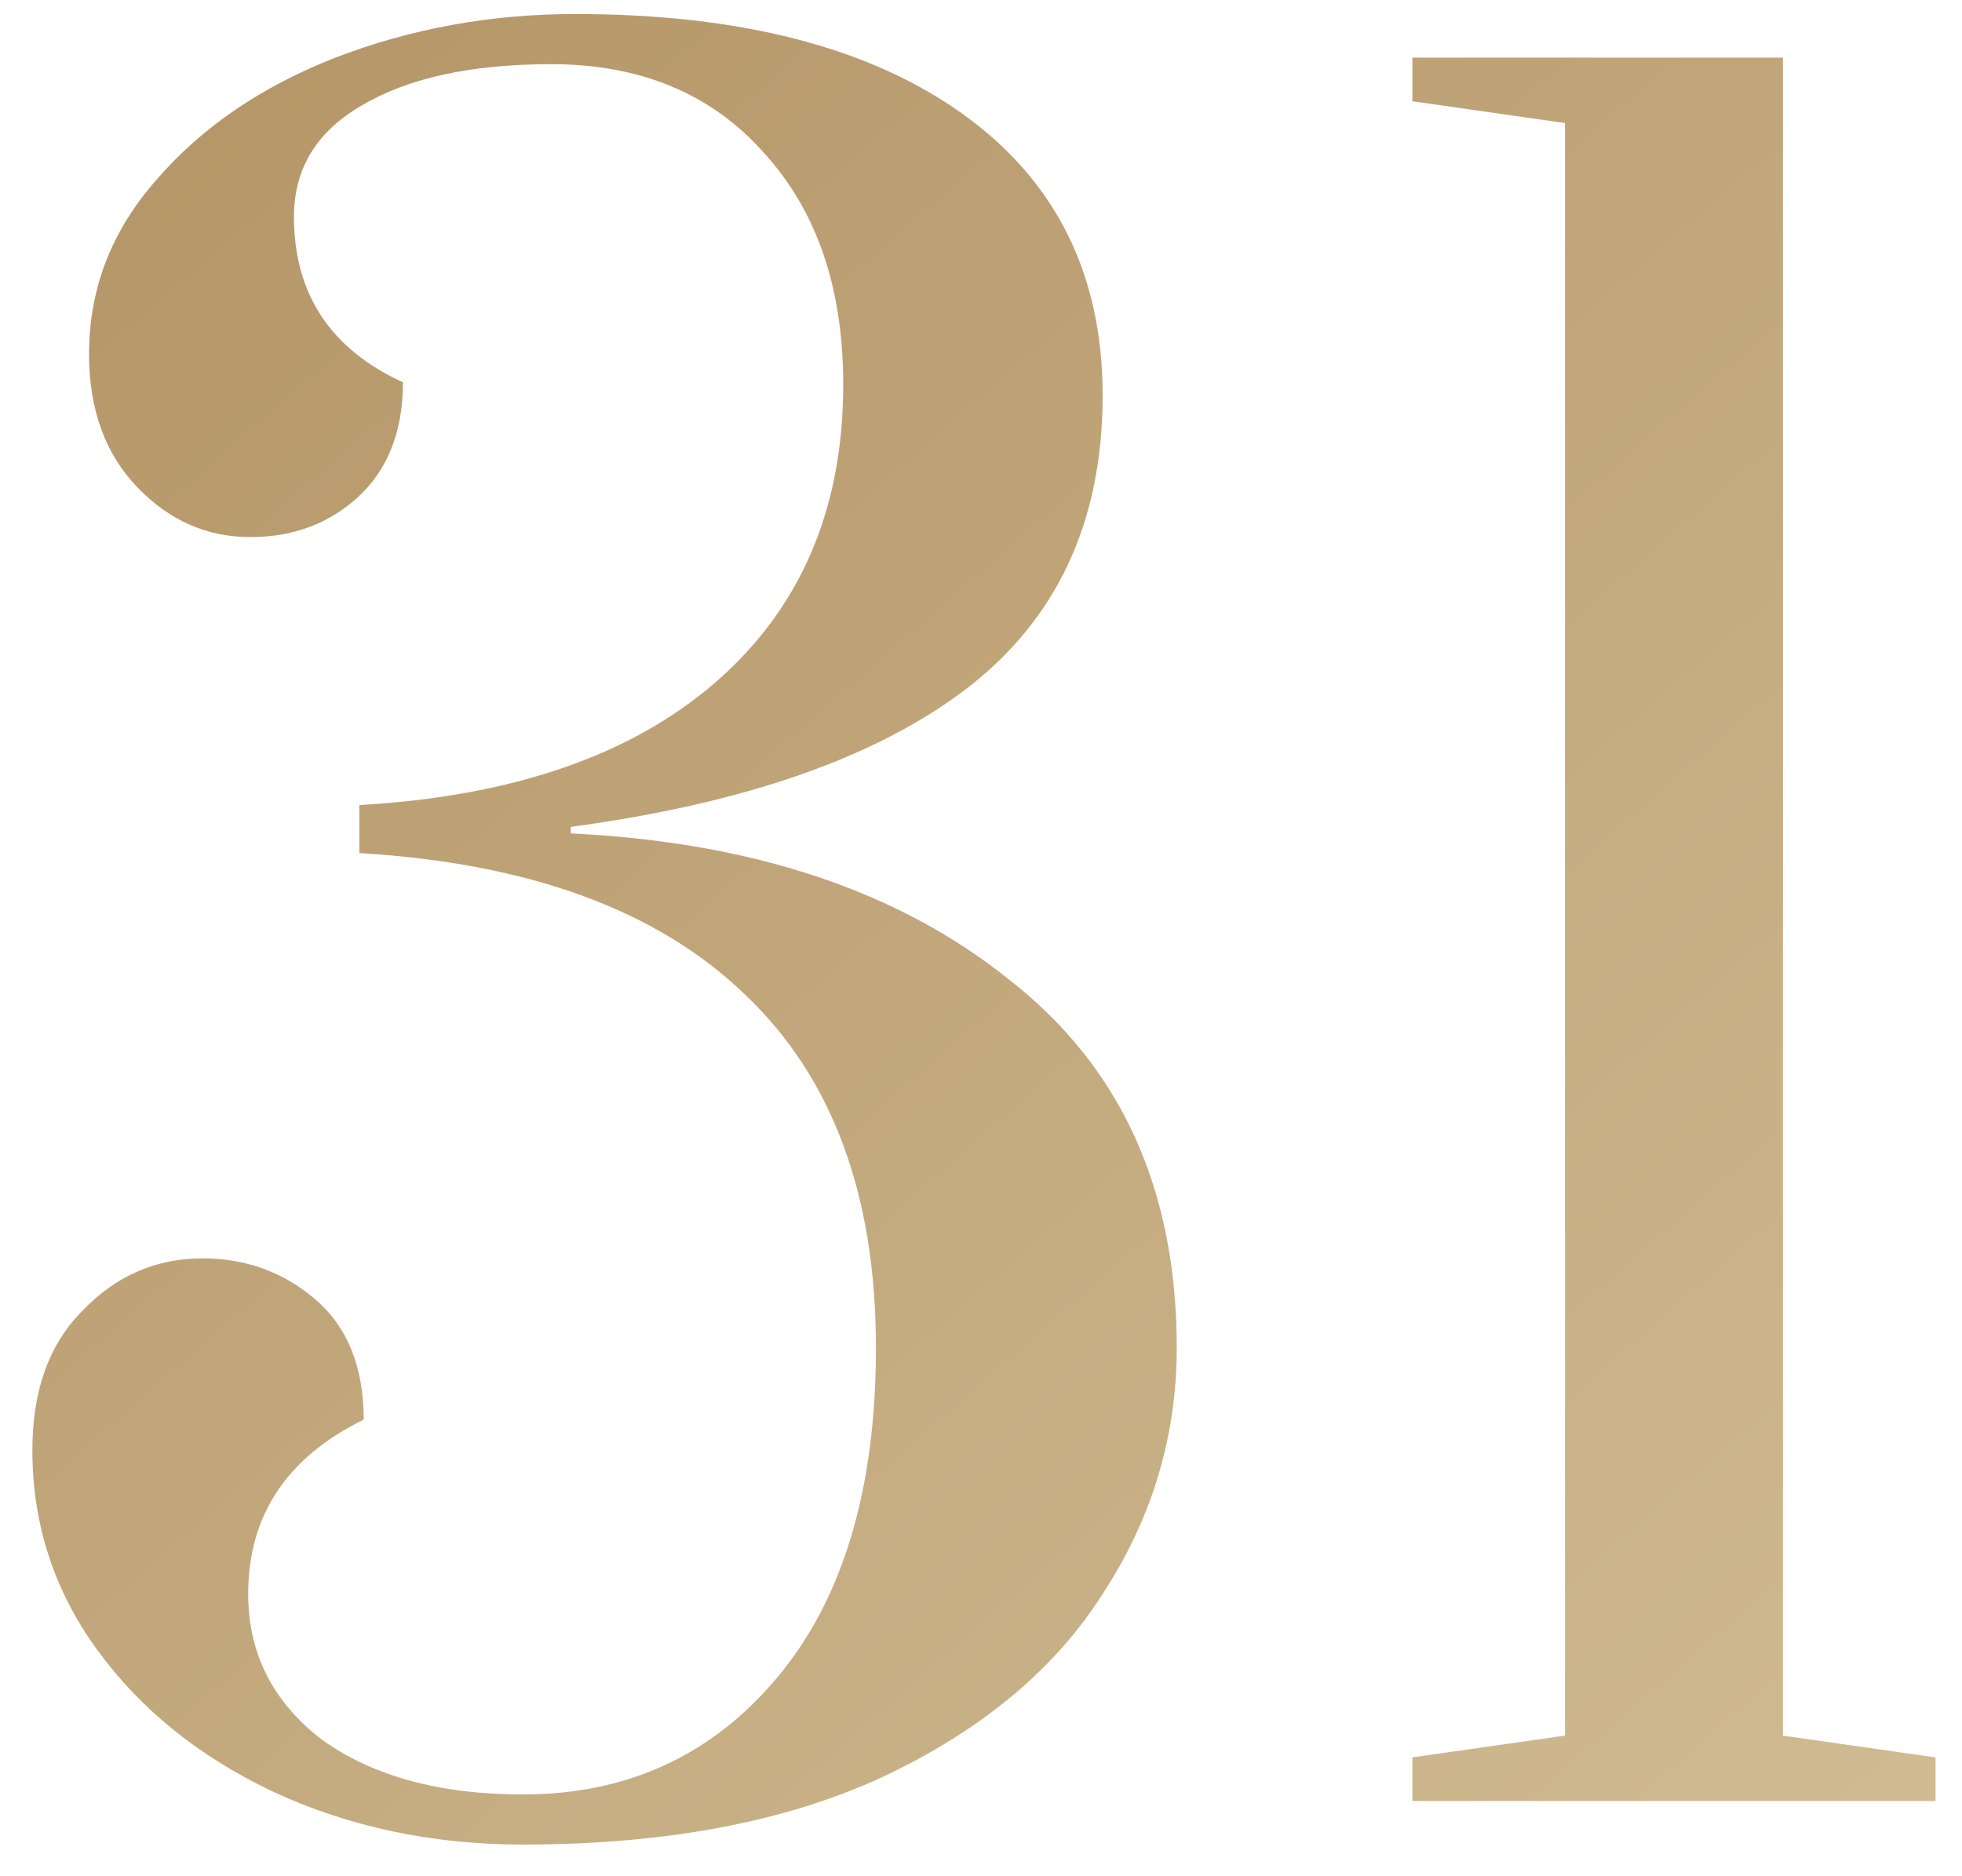 <?xml version="1.0" encoding="UTF-8"?> <svg xmlns="http://www.w3.org/2000/svg" width="46" height="44" viewBox="0 0 46 44" fill="none"> <path d="M12.258 43.257C10.145 43.257 8.203 42.848 6.432 42.031C4.694 41.213 3.314 40.106 2.292 38.709C1.27 37.312 0.759 35.745 0.759 34.007C0.759 32.61 1.151 31.52 1.935 30.737C2.718 29.919 3.655 29.51 4.745 29.51C5.767 29.51 6.653 29.834 7.403 30.481C8.152 31.128 8.527 32.065 8.527 33.292C6.721 34.178 5.819 35.54 5.819 37.38C5.819 38.777 6.398 39.918 7.556 40.804C8.749 41.656 10.316 42.082 12.258 42.082C14.711 42.082 16.704 41.162 18.237 39.322C19.77 37.482 20.537 34.91 20.537 31.605C20.537 28.028 19.515 25.268 17.47 23.326C15.426 21.35 12.411 20.243 8.425 20.005V18.88C12.002 18.676 14.779 17.722 16.755 16.018C18.765 14.281 19.77 11.947 19.77 9.017C19.77 6.735 19.14 4.912 17.879 3.549C16.653 2.186 15 1.505 12.922 1.505C11.048 1.505 9.566 1.829 8.476 2.476C7.42 3.089 6.892 3.958 6.892 5.082C6.892 6.888 7.743 8.182 9.447 8.966C9.447 10.124 9.089 11.027 8.374 11.675C7.692 12.288 6.858 12.595 5.87 12.595C4.848 12.595 3.962 12.203 3.212 11.419C2.463 10.636 2.088 9.596 2.088 8.302C2.088 6.769 2.616 5.406 3.672 4.213C4.728 2.987 6.125 2.033 7.863 1.352C9.634 0.67 11.508 0.329 13.484 0.329C17.368 0.329 20.4 1.113 22.581 2.68C24.761 4.247 25.852 6.445 25.852 9.273C25.852 12.237 24.778 14.537 22.632 16.172C20.52 17.773 17.436 18.846 13.382 19.391V19.545C17.641 19.749 21.065 20.89 23.654 22.969C26.277 25.013 27.589 27.892 27.589 31.605C27.589 33.684 27.01 35.609 25.852 37.38C24.727 39.152 23.007 40.583 20.69 41.673C18.407 42.729 15.597 43.257 12.258 43.257ZM33.114 42.235V41.213L36.692 40.702V2.885L33.114 2.374V1.352H41.802V40.702L45.379 41.213V42.235H33.114Z" fill="url(#paint0_linear_2359_10217)"></path> <defs> <linearGradient id="paint0_linear_2359_10217" x1="-5.296" y1="1.308" x2="57.083" y2="72.774" gradientUnits="userSpaceOnUse"> <stop stop-color="#B29263"></stop> <stop offset="0.953" stop-color="#DCCBA5"></stop> </linearGradient> </defs> </svg> 